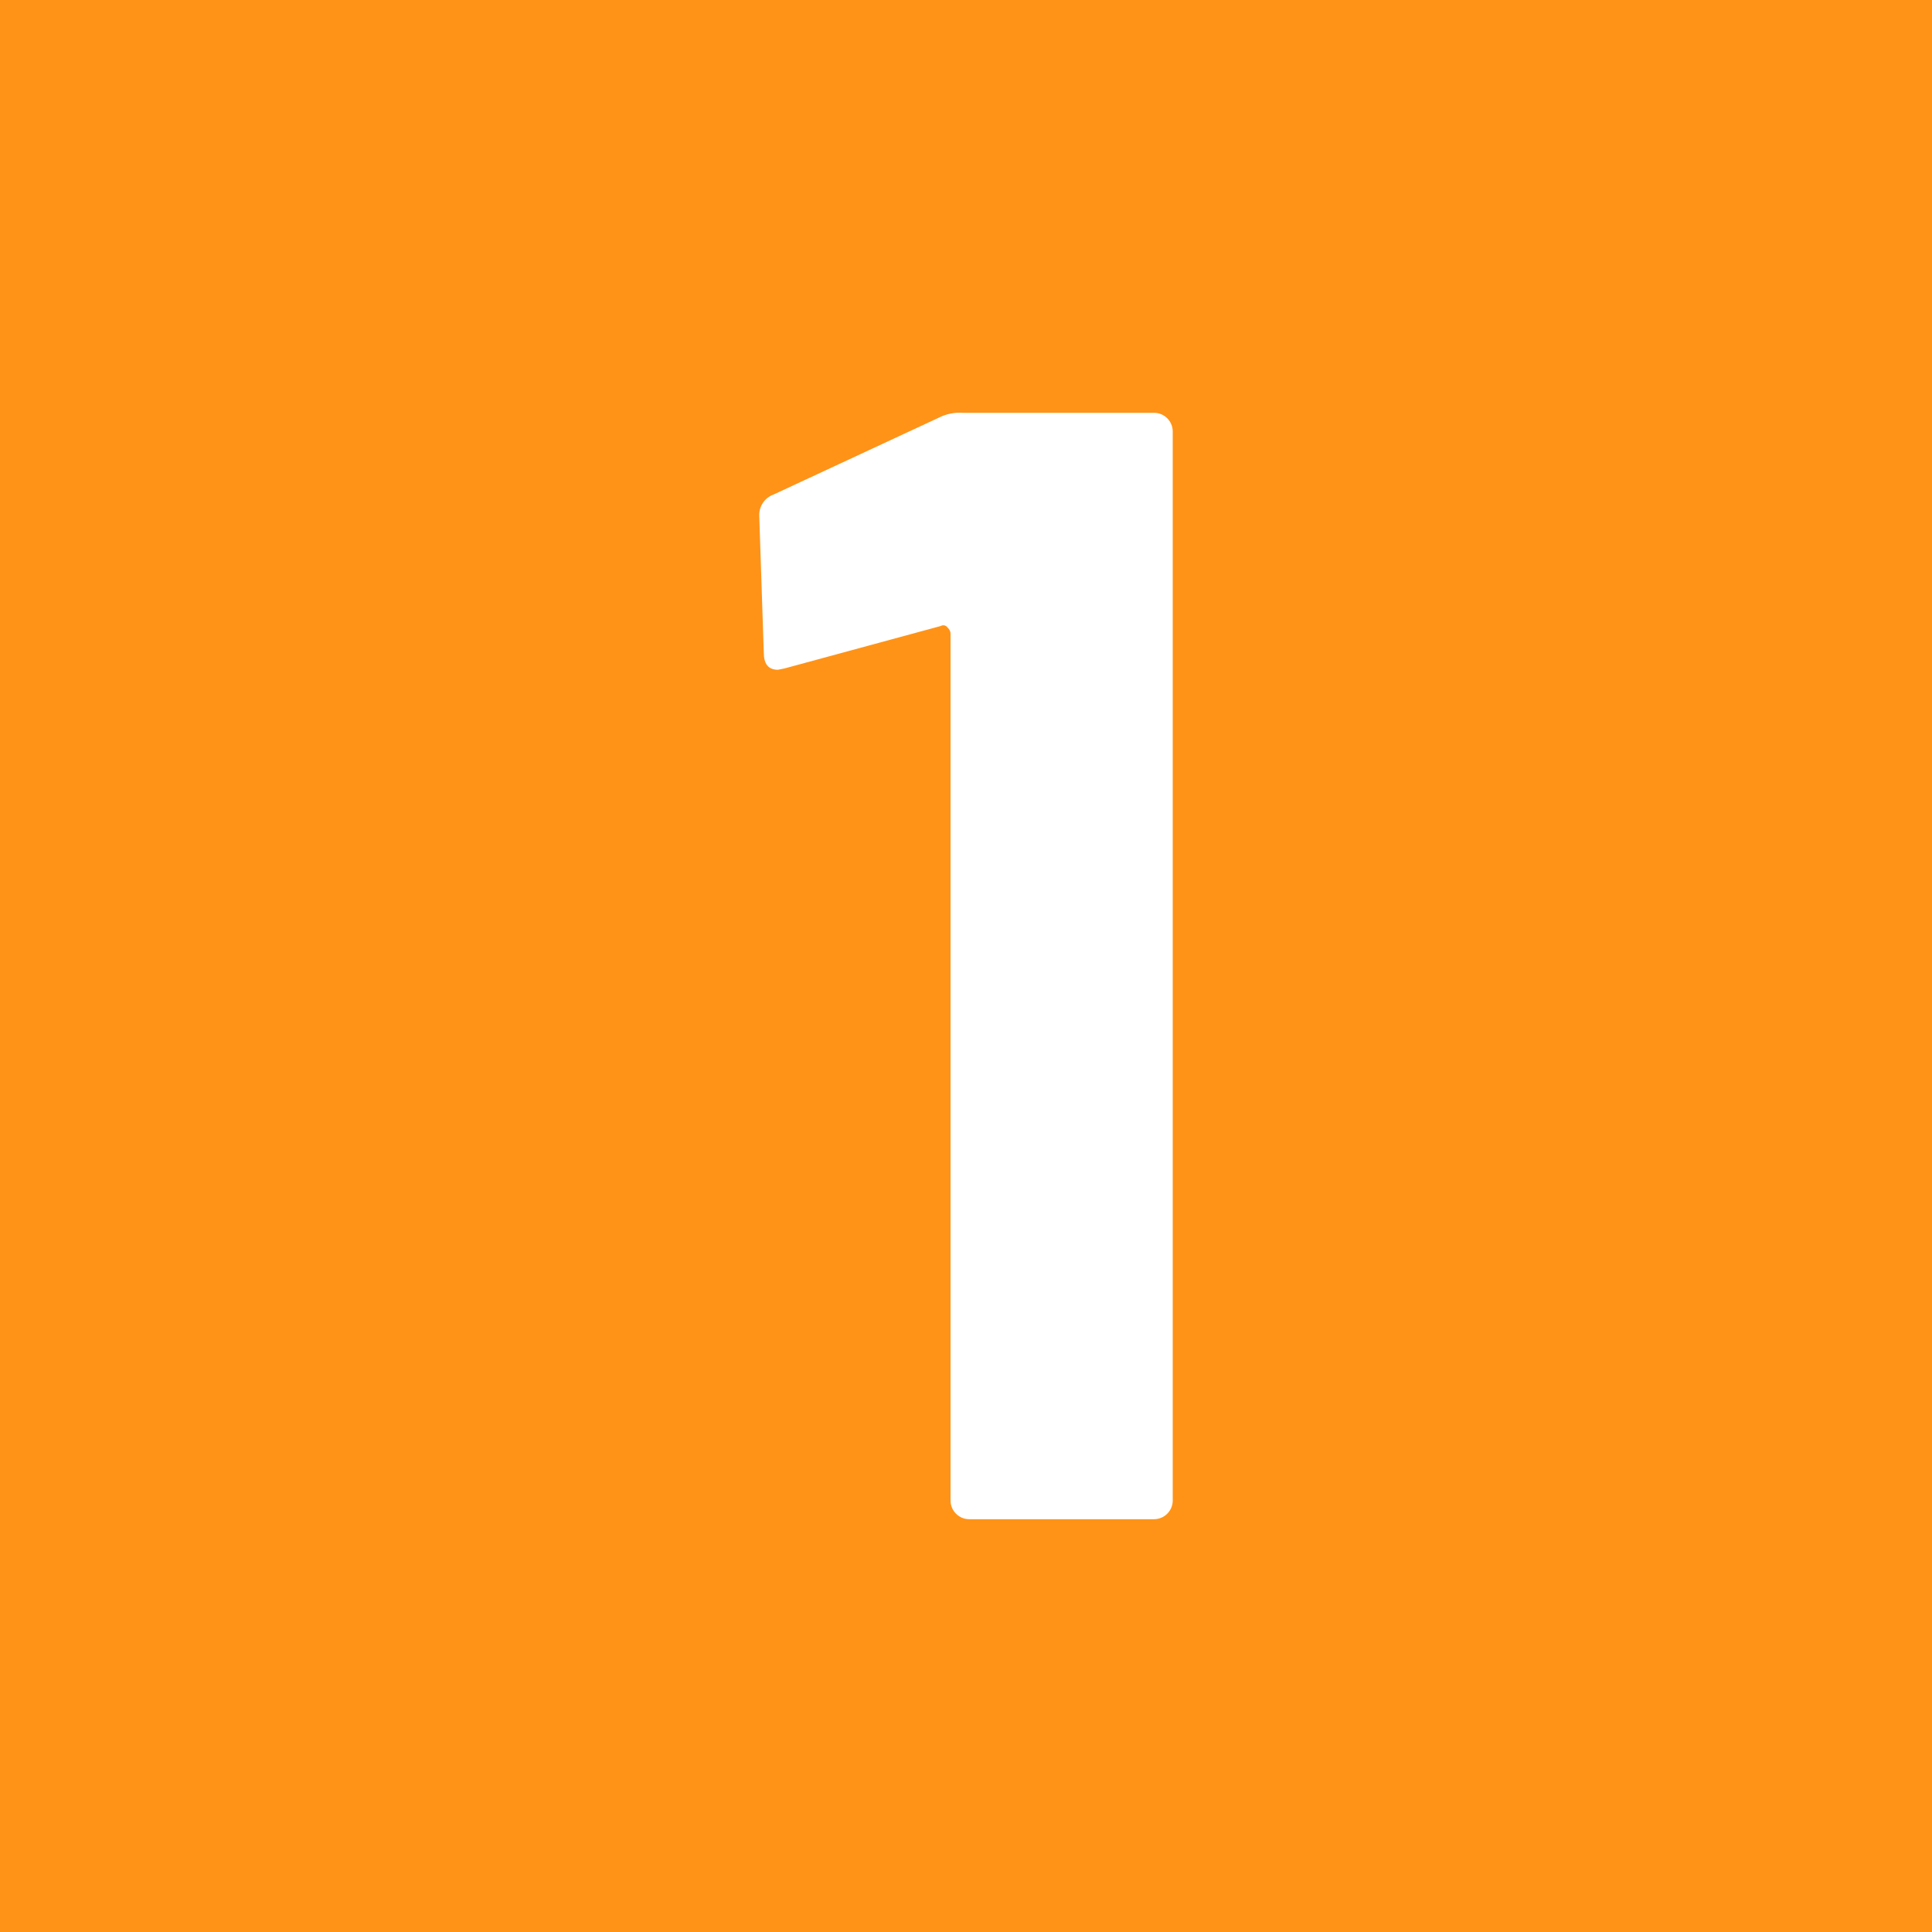 <?xml version="1.0" encoding="utf-8"?>
<!-- Generator: Adobe Illustrator 25.4.1, SVG Export Plug-In . SVG Version: 6.00 Build 0)  -->
<svg version="1.1" id="Layer_1" xmlns="http://www.w3.org/2000/svg" xmlns:xlink="http://www.w3.org/1999/xlink" x="0px" y="0px"
	 viewBox="0 0 300 300" style="enable-background:new 0 0 300 300;" xml:space="preserve">
<style type="text/css">
	.st0{fill:#FF9317;}
	.st1{fill:#FFFFFF;}
</style>
<rect class="st0" width="300" height="300"/>
<path class="st1" d="M149.5,64.1h29.7c1.6,0,2.9,1.3,2.9,2.9v166c0,1.6-1.3,2.9-2.9,2.9l0,0h-28.7c-1.6,0-2.9-1.3-2.9-2.9l0,0V98.4
	c0-0.4-0.2-0.7-0.5-1c-0.2-0.3-0.7-0.4-1-0.2l-24.3,6.6l-1,0.2c-1.5,0-2.2-0.9-2.2-2.7l-0.7-21.1c-0.1-1.5,0.8-2.9,2.2-3.4l25.8-12
	C146.9,64.3,148.2,64,149.5,64.1z"/>
</svg>
